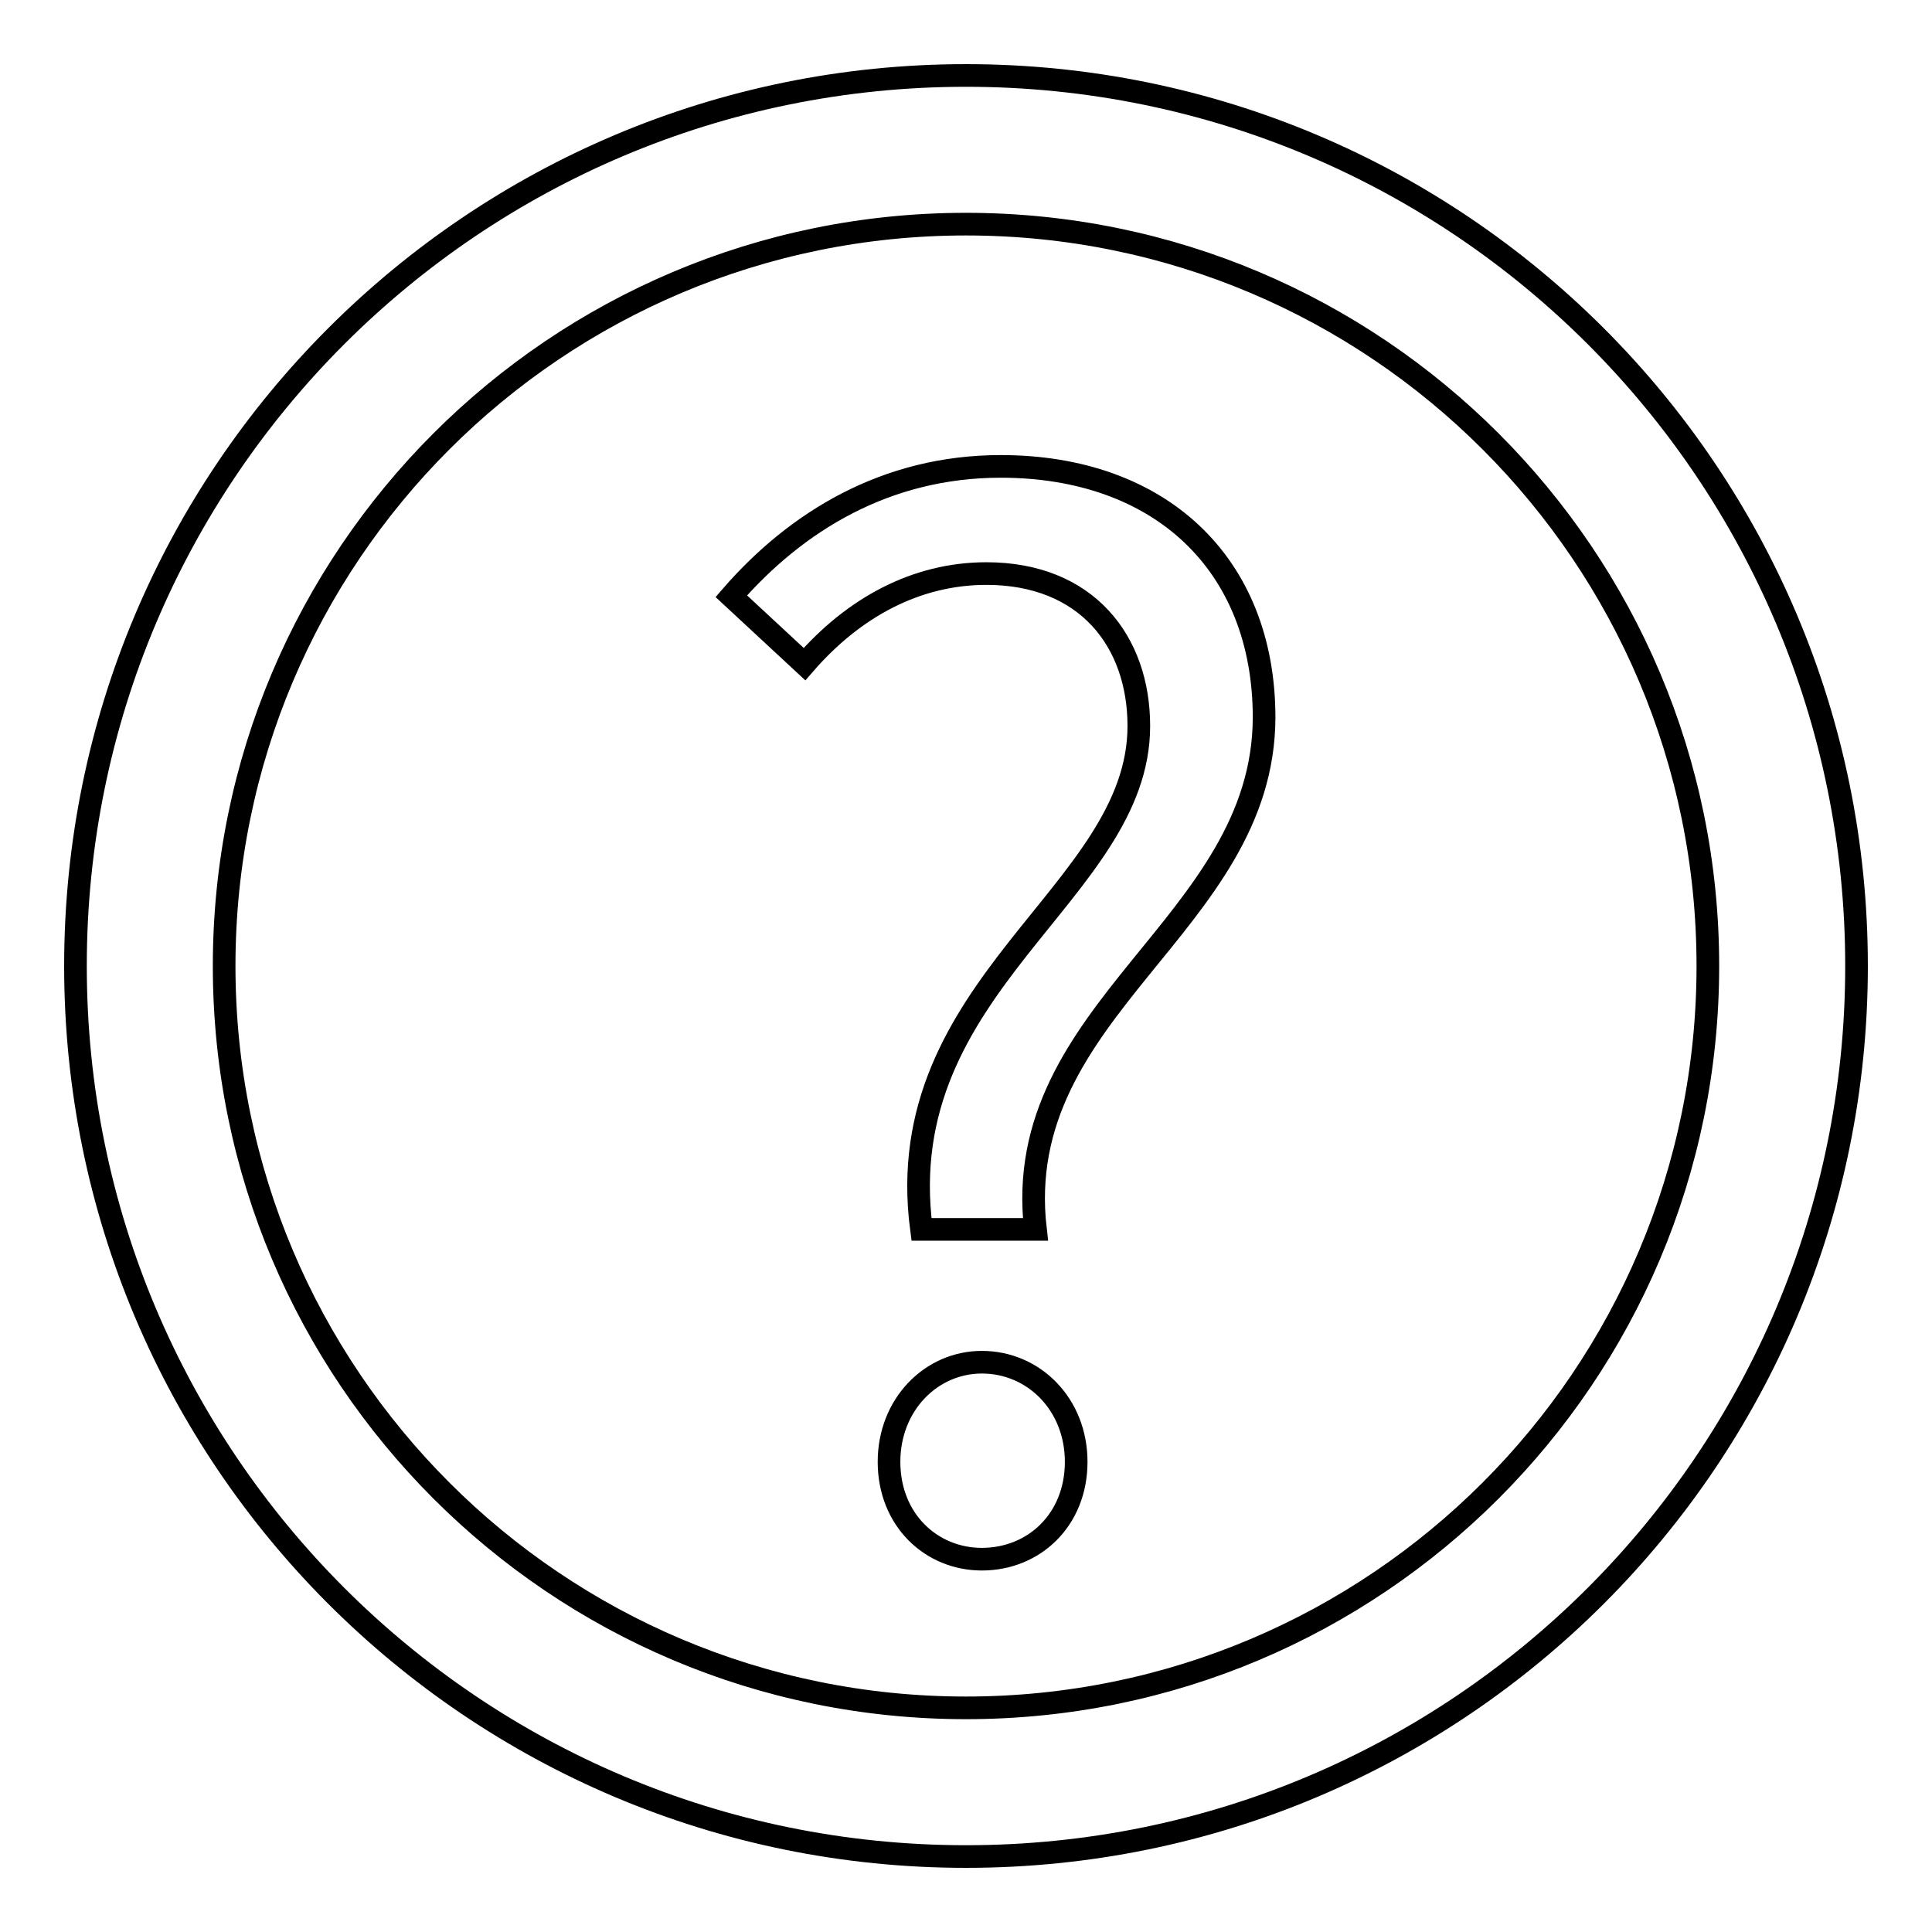 <?xml version="1.0" encoding="utf-8"?>
<!-- Svg Vector Icons : http://www.onlinewebfonts.com/icon -->
<!DOCTYPE svg PUBLIC "-//W3C//DTD SVG 1.1//EN" "http://www.w3.org/Graphics/SVG/1.1/DTD/svg11.dtd">
<svg version="1.1" xmlns="http://www.w3.org/2000/svg" xmlns:xlink="http://www.w3.org/1999/xlink" x="0px" y="0px" viewBox="0 0 256 256" enable-background="new 0 0 256 256" xml:space="preserve">
<g><g><path stroke-width="3" fill-opacity="0" stroke="#000000"  d="M128,246c-65.2,0-118-52.8-118-118C10,62.8,62.8,10,128,10c65.2,0,118,52.8,118,118C246,193.2,193.2,246,128,246z M128,29.7c-54.3,0-98.3,44-98.3,98.3c0,54.3,44,98.3,98.3,98.3c54.3,0,98.3-44,98.3-98.3C226.3,73.7,182.3,29.7,128,29.7z M137.2,162.9h-15.1c-4.3-32.5,28.8-44.5,28.8-66.7c0-11.2-6.9-20.2-20.2-20.2c-9.3,0-17.6,4.5-24.1,12l-9.7-9c8.6-9.9,20.5-17.2,35.7-17.2c21.1,0,34.9,12.9,34.9,33.3C167.4,122.6,133.8,133.6,137.2,162.9z M130.1,180.5c6.9,0,12.5,5.6,12.5,13.2c0,7.7-5.6,12.9-12.5,12.9c-6.7,0-12.3-5.2-12.3-12.9C117.8,186.1,123.4,180.5,130.1,180.5z"/></g></g>
</svg>